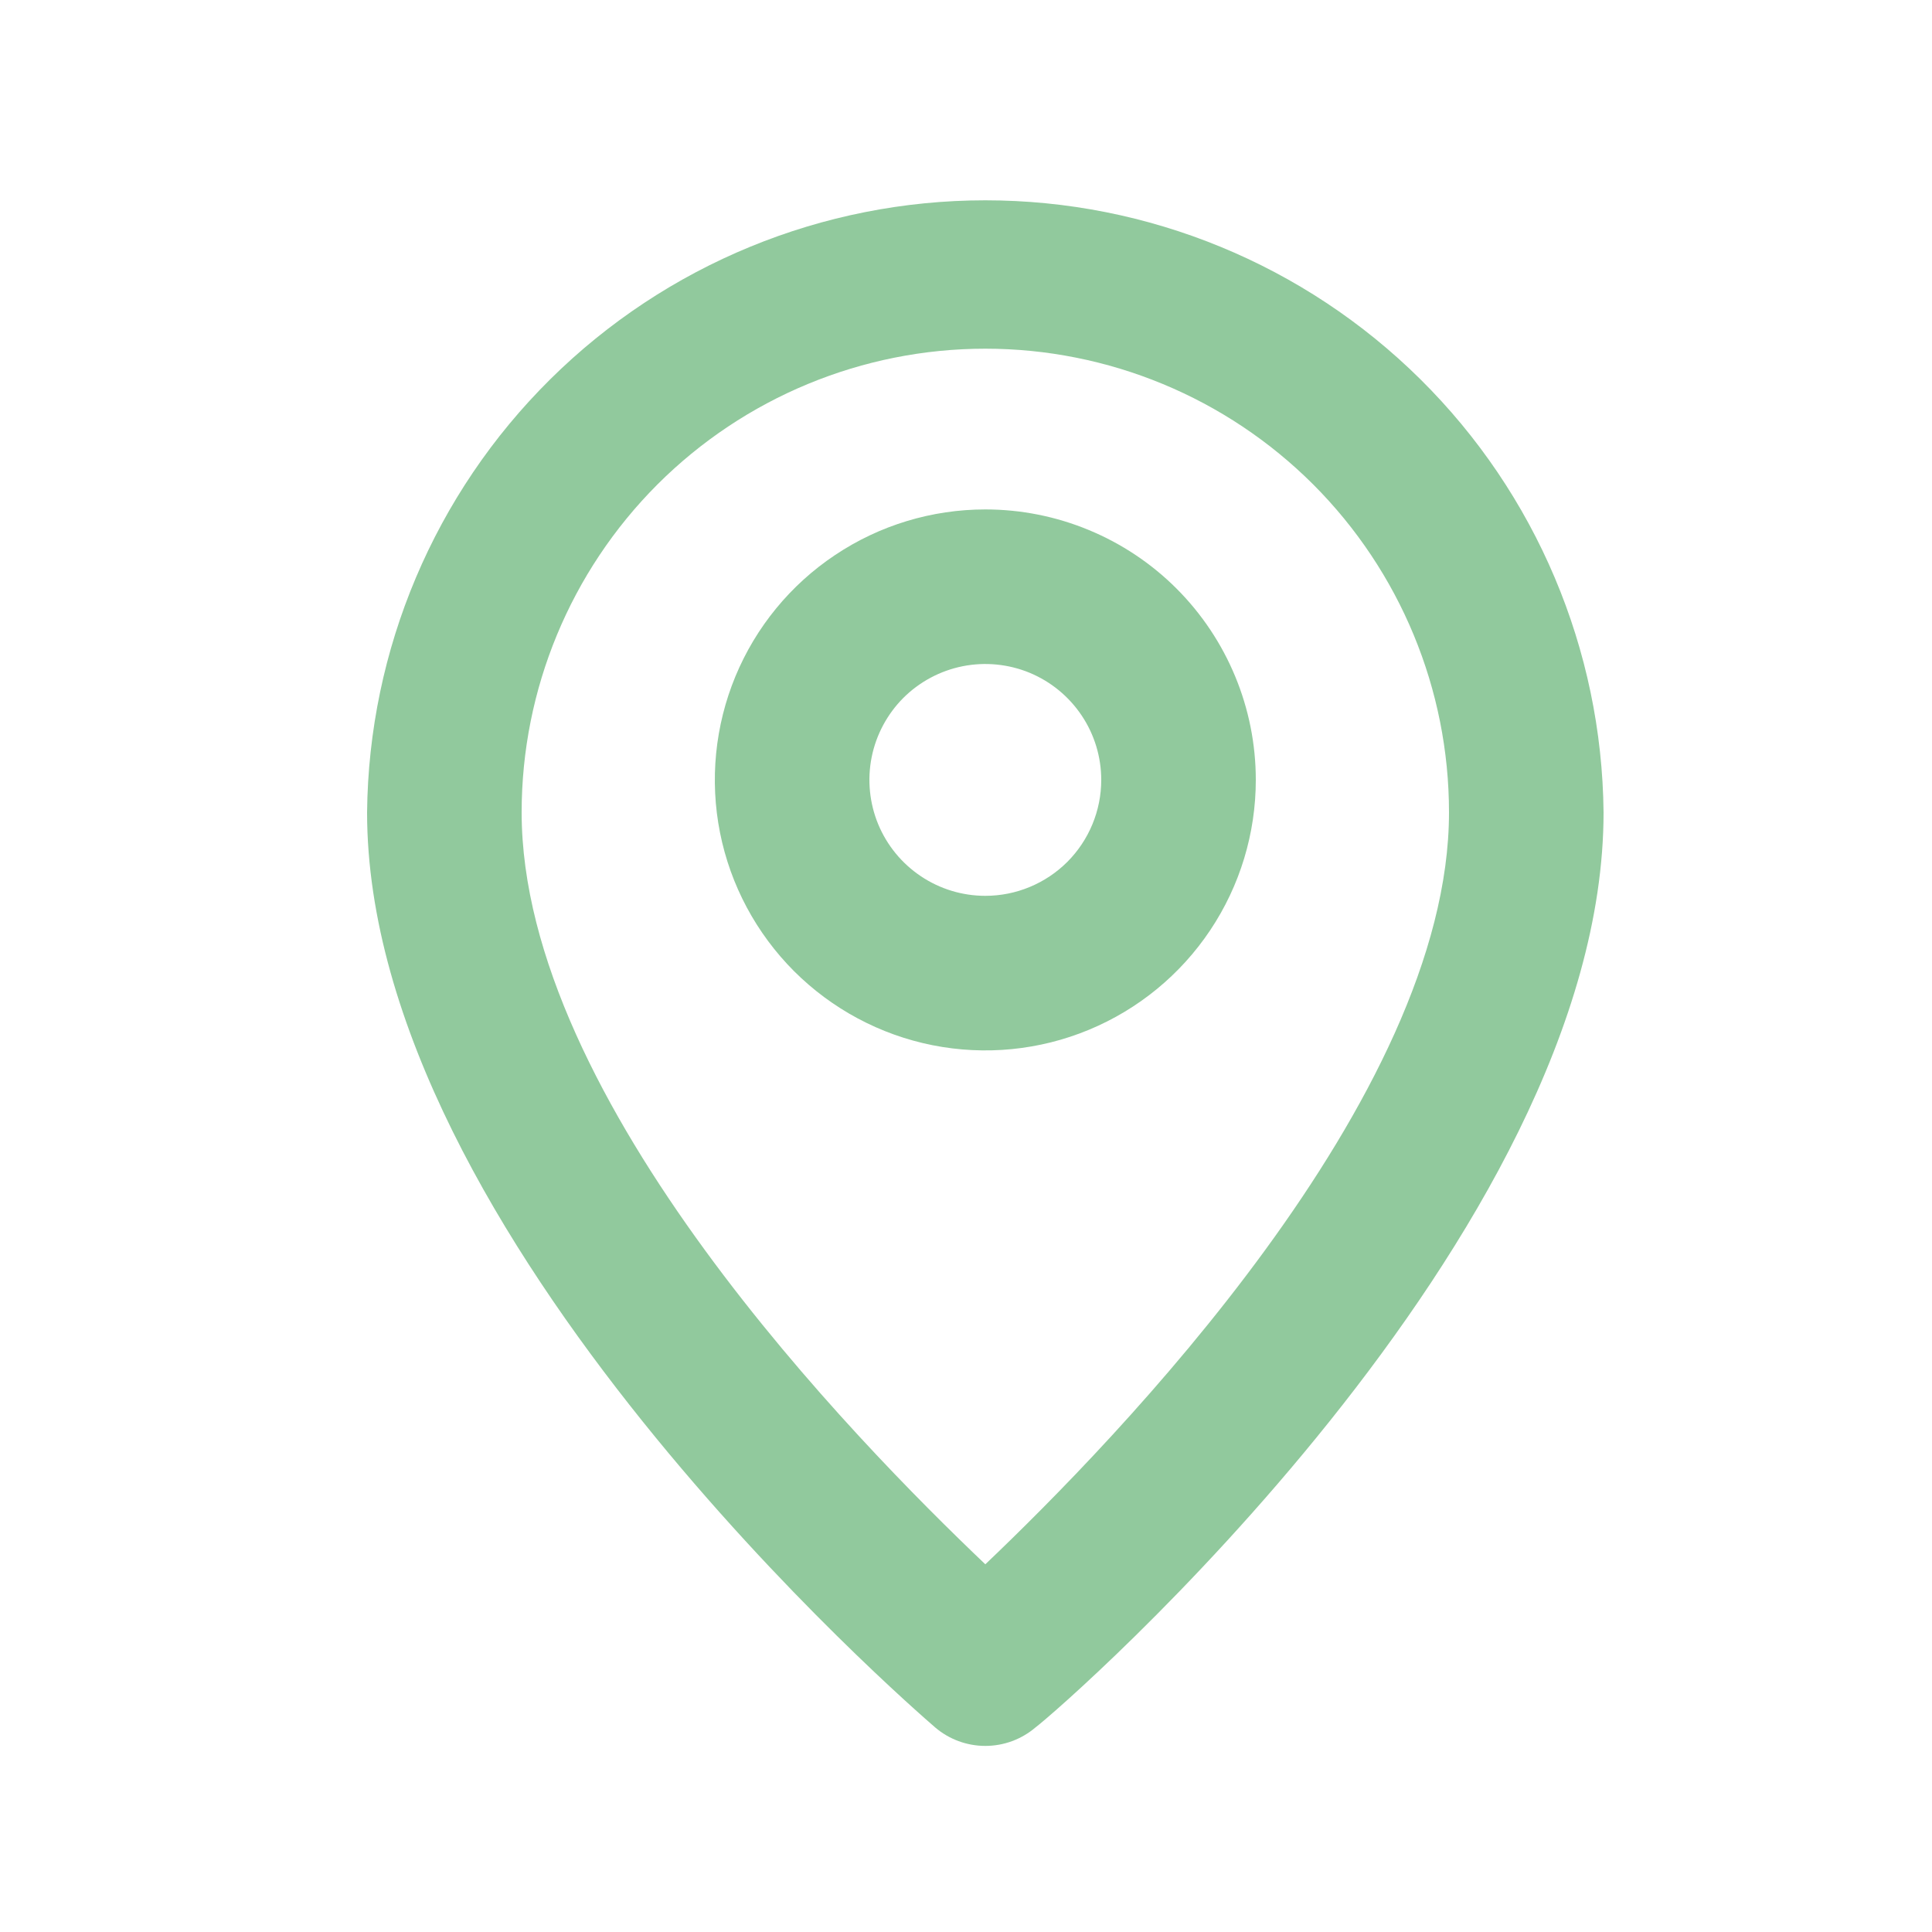 <svg width="25" height="25" viewBox="0 0 25 25" fill="none" xmlns="http://www.w3.org/2000/svg">
<path d="M12.75 2.592C10.642 2.592 8.619 3.424 7.121 4.907C5.623 6.39 4.771 8.404 4.75 10.512C4.75 15.992 11.8 22.092 12.1 22.352C12.281 22.507 12.512 22.592 12.75 22.592C12.988 22.592 13.219 22.507 13.4 22.352C13.75 22.092 20.75 15.992 20.75 10.512C20.729 8.404 19.877 6.39 18.379 4.907C16.881 3.424 14.858 2.592 12.75 2.592ZM12.75 20.242C11.08 18.652 6.75 14.242 6.75 10.512C6.75 8.921 7.382 7.395 8.507 6.269C9.633 5.144 11.159 4.512 12.75 4.512C14.341 4.512 15.867 5.144 16.993 6.269C18.118 7.395 18.75 8.921 18.75 10.512C18.75 14.212 14.42 18.652 12.75 20.242Z" fill="#91C99D"/>
<path d="M12.75 6.592C12.058 6.592 11.381 6.797 10.806 7.182C10.23 7.566 9.781 8.113 9.516 8.753C9.252 9.392 9.182 10.096 9.317 10.775C9.452 11.454 9.786 12.077 10.275 12.567C10.765 13.056 11.388 13.39 12.067 13.525C12.746 13.66 13.45 13.591 14.089 13.326C14.729 13.061 15.276 12.612 15.66 12.037C16.045 11.461 16.25 10.784 16.25 10.092C16.25 9.164 15.881 8.274 15.225 7.617C14.569 6.961 13.678 6.592 12.75 6.592ZM12.75 11.592C12.453 11.592 12.163 11.504 11.917 11.339C11.67 11.174 11.478 10.94 11.364 10.666C11.251 10.392 11.221 10.09 11.279 9.799C11.337 9.508 11.48 9.241 11.689 9.031C11.899 8.822 12.166 8.679 12.457 8.621C12.748 8.563 13.05 8.593 13.324 8.706C13.598 8.82 13.832 9.012 13.997 9.259C14.162 9.505 14.25 9.795 14.25 10.092C14.25 10.49 14.092 10.871 13.811 11.153C13.529 11.434 13.148 11.592 12.75 11.592Z" fill="#91C99D"/>
</svg>
